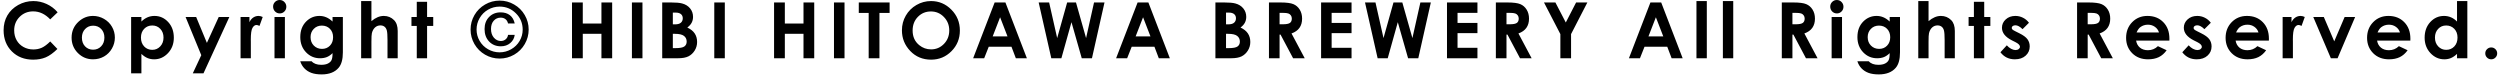 <svg width="515" height="16" viewBox="0 0 515 16" fill="none" xmlns="http://www.w3.org/2000/svg">
<path d="M11.875 2.531L10.344 3.992C9.302 2.893 8.13 2.344 6.828 2.344C5.729 2.344 4.802 2.719 4.047 3.469C3.297 4.219 2.922 5.143 2.922 6.242C2.922 7.008 3.089 7.688 3.422 8.281C3.755 8.875 4.227 9.341 4.836 9.68C5.445 10.018 6.122 10.188 6.867 10.188C7.503 10.188 8.083 10.07 8.609 9.836C9.135 9.596 9.714 9.164 10.344 8.539L11.828 10.086C10.979 10.914 10.177 11.49 9.422 11.812C8.667 12.13 7.805 12.289 6.836 12.289C5.049 12.289 3.586 11.724 2.445 10.594C1.31 9.458 0.742 8.005 0.742 6.234C0.742 5.089 1 4.07 1.516 3.18C2.036 2.289 2.779 1.573 3.742 1.031C4.711 0.49 5.753 0.219 6.867 0.219C7.815 0.219 8.727 0.419 9.602 0.82C10.482 1.221 11.24 1.792 11.875 2.531ZM19.155 3.281C19.957 3.281 20.709 3.482 21.413 3.883C22.121 4.284 22.673 4.828 23.069 5.516C23.465 6.203 23.663 6.945 23.663 7.742C23.663 8.544 23.462 9.294 23.061 9.992C22.665 10.69 22.123 11.237 21.436 11.633C20.748 12.023 19.991 12.219 19.163 12.219C17.944 12.219 16.902 11.787 16.038 10.922C15.178 10.052 14.748 8.997 14.748 7.758C14.748 6.43 15.235 5.323 16.209 4.438C17.064 3.667 18.045 3.281 19.155 3.281ZM19.186 5.289C18.524 5.289 17.972 5.521 17.53 5.984C17.092 6.443 16.873 7.031 16.873 7.75C16.873 8.49 17.09 9.089 17.522 9.547C17.959 10.005 18.512 10.234 19.178 10.234C19.845 10.234 20.399 10.003 20.842 9.539C21.285 9.076 21.506 8.479 21.506 7.75C21.506 7.021 21.288 6.43 20.85 5.977C20.418 5.518 19.863 5.289 19.186 5.289ZM29.13 3.5V4.438C29.515 4.052 29.932 3.763 30.38 3.57C30.828 3.378 31.307 3.281 31.817 3.281C32.927 3.281 33.869 3.701 34.645 4.539C35.421 5.378 35.809 6.453 35.809 7.766C35.809 9.031 35.408 10.091 34.606 10.945C33.804 11.794 32.854 12.219 31.755 12.219C31.265 12.219 30.809 12.133 30.387 11.961C29.966 11.784 29.546 11.497 29.13 11.102V15.109H27.012V3.5H29.13ZM31.372 5.25C30.7 5.25 30.143 5.479 29.7 5.938C29.257 6.396 29.036 6.995 29.036 7.734C29.036 8.49 29.257 9.102 29.7 9.57C30.143 10.034 30.7 10.266 31.372 10.266C32.023 10.266 32.57 10.029 33.013 9.555C33.46 9.081 33.684 8.477 33.684 7.742C33.684 7.013 33.466 6.417 33.028 5.953C32.591 5.484 32.038 5.25 31.372 5.25ZM38.23 3.5H40.409L42.62 8.836L45.058 3.5H47.245L41.917 15.109H39.714L41.464 11.367L38.23 3.5ZM49.556 3.5H51.384V4.57C51.582 4.148 51.845 3.828 52.173 3.609C52.502 3.391 52.861 3.281 53.252 3.281C53.528 3.281 53.817 3.354 54.119 3.5L53.455 5.336C53.205 5.211 52.999 5.148 52.837 5.148C52.509 5.148 52.231 5.352 52.002 5.758C51.778 6.164 51.666 6.961 51.666 8.148L51.673 8.562V12H49.556V3.5ZM57.617 0C57.992 0 58.312 0.135 58.578 0.406C58.849 0.677 58.984 1.005 58.984 1.391C58.984 1.771 58.852 2.096 58.586 2.367C58.32 2.633 58.003 2.766 57.633 2.766C57.253 2.766 56.927 2.63 56.656 2.359C56.391 2.083 56.258 1.75 56.258 1.359C56.258 0.984 56.391 0.664 56.656 0.398C56.922 0.133 57.242 0 57.617 0ZM56.547 3.5H58.688V12H56.547V3.5ZM68.506 3.5H70.631V10.781C70.631 12.219 70.342 13.276 69.764 13.953C68.988 14.87 67.819 15.328 66.256 15.328C65.423 15.328 64.722 15.224 64.155 15.016C63.587 14.807 63.108 14.5 62.717 14.094C62.327 13.693 62.038 13.203 61.85 12.625H64.202C64.41 12.865 64.678 13.044 65.006 13.164C65.334 13.289 65.722 13.352 66.17 13.352C66.743 13.352 67.204 13.263 67.553 13.086C67.902 12.909 68.147 12.68 68.287 12.398C68.433 12.117 68.506 11.633 68.506 10.945C68.131 11.32 67.738 11.591 67.327 11.758C66.915 11.919 66.449 12 65.928 12C64.787 12 63.824 11.588 63.038 10.766C62.251 9.943 61.858 8.901 61.858 7.641C61.858 6.292 62.275 5.208 63.108 4.391C63.863 3.651 64.764 3.281 65.811 3.281C66.3 3.281 66.761 3.372 67.194 3.555C67.631 3.732 68.069 4.026 68.506 4.438V3.5ZM66.295 5.273C65.623 5.273 65.069 5.5 64.631 5.953C64.194 6.401 63.975 6.966 63.975 7.648C63.975 8.357 64.199 8.938 64.647 9.391C65.095 9.844 65.657 10.07 66.334 10.07C66.996 10.07 67.54 9.849 67.967 9.406C68.4 8.964 68.616 8.383 68.616 7.664C68.616 6.956 68.4 6.38 67.967 5.938C67.535 5.495 66.978 5.273 66.295 5.273ZM74.395 0.219H76.513V4.359C76.929 4 77.348 3.732 77.77 3.555C78.192 3.372 78.619 3.281 79.052 3.281C79.895 3.281 80.606 3.573 81.184 4.156C81.679 4.661 81.927 5.404 81.927 6.383V12H79.825V8.273C79.825 7.289 79.778 6.622 79.684 6.273C79.591 5.924 79.429 5.664 79.2 5.492C78.976 5.32 78.697 5.234 78.364 5.234C77.932 5.234 77.559 5.378 77.247 5.664C76.94 5.951 76.726 6.341 76.606 6.836C76.544 7.091 76.513 7.674 76.513 8.586V12H74.395V0.219ZM85.855 0.367H87.98V3.5H89.245V5.336H87.98V12H85.855V5.336H84.761V3.5H85.855V0.367ZM108.906 6.086C108.906 7.154 108.638 8.151 108.102 9.078C107.57 10 106.841 10.729 105.914 11.266C104.987 11.797 103.99 12.062 102.922 12.062C101.854 12.062 100.857 11.797 99.93 11.266C99.003 10.729 98.271 10 97.734 9.078C97.203 8.151 96.938 7.154 96.938 6.086C96.938 5.023 97.203 4.031 97.734 3.109C98.271 2.188 99 1.461 99.922 0.93C100.849 0.393 101.849 0.125 102.922 0.125C103.995 0.125 104.992 0.393 105.914 0.93C106.841 1.461 107.57 2.188 108.102 3.109C108.638 4.031 108.906 5.023 108.906 6.086ZM107.672 6.109C107.672 4.792 107.208 3.672 106.281 2.75C105.359 1.823 104.242 1.359 102.93 1.359C102.076 1.359 101.279 1.57 100.539 1.992C99.805 2.414 99.227 2.992 98.805 3.727C98.383 4.456 98.172 5.24 98.172 6.078C98.172 6.917 98.383 7.701 98.805 8.43C99.227 9.154 99.805 9.727 100.539 10.148C101.279 10.57 102.07 10.781 102.914 10.781C103.763 10.781 104.557 10.57 105.297 10.148C106.036 9.727 106.617 9.156 107.039 8.438C107.461 7.714 107.672 6.938 107.672 6.109ZM104.656 7.188H106.031C105.943 7.87 105.635 8.432 105.109 8.875C104.583 9.318 103.938 9.539 103.172 9.539C102.193 9.539 101.388 9.211 100.758 8.555C100.133 7.893 99.82 7.036 99.82 5.984C99.82 4.964 100.13 4.135 100.75 3.5C101.37 2.865 102.161 2.547 103.125 2.547C103.901 2.547 104.539 2.742 105.039 3.133C105.539 3.523 105.87 4.091 106.031 4.836H104.656C104.568 4.451 104.391 4.154 104.125 3.945C103.859 3.737 103.531 3.633 103.141 3.633C102.562 3.633 102.086 3.844 101.711 4.266C101.336 4.682 101.148 5.25 101.148 5.969C101.148 6.708 101.346 7.307 101.742 7.766C102.143 8.219 102.62 8.445 103.172 8.445C103.562 8.445 103.896 8.328 104.172 8.094C104.448 7.859 104.609 7.557 104.656 7.188ZM117.833 0.508H120.052V4.844H123.895V0.508H126.106V12H123.895V6.961H120.052V12H117.833V0.508ZM130.175 0.508H132.347V12H130.175V0.508ZM136.416 12V0.508H138.22C139.267 0.508 140.033 0.576 140.517 0.711C141.205 0.893 141.752 1.232 142.158 1.727C142.564 2.221 142.767 2.805 142.767 3.477C142.767 3.914 142.673 4.312 142.486 4.672C142.304 5.026 142.004 5.359 141.587 5.672C142.285 6 142.796 6.411 143.119 6.906C143.442 7.396 143.603 7.977 143.603 8.648C143.603 9.294 143.436 9.883 143.103 10.414C142.77 10.945 142.34 11.344 141.814 11.609C141.288 11.87 140.561 12 139.634 12H136.416ZM138.603 2.594V5.016H139.08C139.611 5.016 140.004 4.904 140.259 4.68C140.52 4.456 140.65 4.151 140.65 3.766C140.65 3.406 140.528 3.122 140.283 2.914C140.038 2.701 139.666 2.594 139.166 2.594H138.603ZM138.603 6.969V9.914H139.15C140.056 9.914 140.666 9.799 140.978 9.57C141.296 9.341 141.455 9.008 141.455 8.57C141.455 8.076 141.27 7.685 140.9 7.398C140.53 7.112 139.916 6.969 139.056 6.969H138.603ZM147.141 0.508H149.312V12H147.141V0.508ZM159.458 0.508H161.677V4.844H165.52V0.508H167.731V12H165.52V6.961H161.677V12H159.458V0.508ZM171.8 0.508H173.972V12H171.8V0.508ZM176.908 0.508H183.259V2.664H181.166V12H178.947V2.664H176.908V0.508ZM191.789 0.219C193.414 0.219 194.81 0.807 195.977 1.984C197.148 3.161 197.734 4.596 197.734 6.289C197.734 7.966 197.156 9.385 196 10.547C194.849 11.708 193.451 12.289 191.805 12.289C190.081 12.289 188.648 11.693 187.508 10.5C186.367 9.307 185.797 7.891 185.797 6.25C185.797 5.151 186.062 4.141 186.594 3.219C187.125 2.297 187.854 1.568 188.781 1.031C189.714 0.49 190.716 0.219 191.789 0.219ZM191.766 2.359C190.703 2.359 189.81 2.729 189.086 3.469C188.362 4.208 188 5.148 188 6.289C188 7.56 188.456 8.565 189.367 9.305C190.076 9.883 190.888 10.172 191.805 10.172C192.841 10.172 193.724 9.797 194.453 9.047C195.182 8.297 195.547 7.372 195.547 6.273C195.547 5.18 195.18 4.255 194.445 3.5C193.711 2.74 192.818 2.359 191.766 2.359ZM204.897 0.508H207.116L211.538 12H209.264L208.366 9.633H203.678L202.741 12H200.467L204.897 0.508ZM206.022 3.555L204.491 7.5H207.545L206.022 3.555ZM213.966 0.508H216.122L217.778 7.844L219.833 0.508H221.653L223.731 7.844L225.372 0.508H227.528L224.942 12H222.841L220.723 4.57L218.645 12H216.567L213.966 0.508ZM234.347 0.508H236.566L240.988 12H238.714L237.816 9.633H233.128L232.191 12H229.917L234.347 0.508ZM235.472 3.555L233.941 7.5H236.995L235.472 3.555ZM250.375 12V0.508H252.18C253.227 0.508 253.992 0.576 254.477 0.711C255.164 0.893 255.711 1.232 256.117 1.727C256.523 2.221 256.727 2.805 256.727 3.477C256.727 3.914 256.633 4.312 256.445 4.672C256.263 5.026 255.964 5.359 255.547 5.672C256.245 6 256.755 6.411 257.078 6.906C257.401 7.396 257.562 7.977 257.562 8.648C257.562 9.294 257.396 9.883 257.062 10.414C256.729 10.945 256.299 11.344 255.773 11.609C255.247 11.87 254.521 12 253.594 12H250.375ZM252.562 2.594V5.016H253.039C253.57 5.016 253.964 4.904 254.219 4.68C254.479 4.456 254.609 4.151 254.609 3.766C254.609 3.406 254.487 3.122 254.242 2.914C253.997 2.701 253.625 2.594 253.125 2.594H252.562ZM252.562 6.969V9.914H253.109C254.016 9.914 254.625 9.799 254.938 9.57C255.255 9.341 255.414 9.008 255.414 8.57C255.414 8.076 255.229 7.685 254.859 7.398C254.49 7.112 253.875 6.969 253.016 6.969H252.562ZM261.405 0.508H263.725C264.996 0.508 265.899 0.622 266.436 0.852C266.978 1.076 267.413 1.451 267.741 1.977C268.069 2.503 268.233 3.125 268.233 3.844C268.233 4.599 268.051 5.232 267.686 5.742C267.327 6.247 266.782 6.63 266.053 6.891L268.772 12H266.381L263.795 7.133H263.592V12H261.405V0.508ZM263.592 5H264.28C264.978 5 265.457 4.909 265.717 4.727C265.983 4.544 266.116 4.242 266.116 3.82C266.116 3.57 266.051 3.354 265.92 3.172C265.79 2.984 265.616 2.852 265.397 2.773C265.178 2.69 264.777 2.648 264.194 2.648H263.592V5ZM272.145 0.508H278.419V2.648H274.317V4.727H278.419V6.828H274.317V9.852H278.419V12H272.145V0.508ZM281.191 0.508H283.347L285.003 7.844L287.058 0.508H288.878L290.956 7.844L292.597 0.508H294.753L292.167 12H290.066L287.948 4.57L285.87 12H283.792L281.191 0.508ZM298.08 0.508H304.353V2.648H300.252V4.727H304.353V6.828H300.252V9.852H304.353V12H298.08V0.508ZM308.148 0.508H310.469C311.74 0.508 312.643 0.622 313.18 0.852C313.721 1.076 314.156 1.451 314.484 1.977C314.812 2.503 314.977 3.125 314.977 3.844C314.977 4.599 314.794 5.232 314.43 5.742C314.07 6.247 313.526 6.63 312.797 6.891L315.516 12H313.125L310.539 7.133H310.336V12H308.148V0.508ZM310.336 5H311.023C311.721 5 312.201 4.909 312.461 4.727C312.727 4.544 312.859 4.242 312.859 3.82C312.859 3.57 312.794 3.354 312.664 3.172C312.534 2.984 312.359 2.852 312.141 2.773C311.922 2.69 311.521 2.648 310.938 2.648H310.336V5ZM318.061 0.508H320.413L322.553 4.633L324.678 0.508H326.998L323.639 7.023V12H321.436V7.023L318.061 0.508ZM339.987 0.508H342.206L346.628 12H344.355L343.456 9.633H338.769L337.831 12H335.558L339.987 0.508ZM341.112 3.555L339.581 7.5H342.636L341.112 3.555ZM349.47 0.219H351.603V12H349.47V0.219ZM354.914 0.219H357.047V12H354.914V0.219ZM367.052 0.508H369.372C370.643 0.508 371.546 0.622 372.083 0.852C372.624 1.076 373.059 1.451 373.388 1.977C373.716 2.503 373.88 3.125 373.88 3.844C373.88 4.599 373.697 5.232 373.333 5.742C372.973 6.247 372.429 6.63 371.7 6.891L374.419 12H372.028L369.442 7.133H369.239V12H367.052V0.508ZM369.239 5H369.927C370.624 5 371.104 4.909 371.364 4.727C371.63 4.544 371.763 4.242 371.763 3.82C371.763 3.57 371.697 3.354 371.567 3.172C371.437 2.984 371.263 2.852 371.044 2.773C370.825 2.69 370.424 2.648 369.841 2.648H369.239V5ZM378.386 0C378.761 0 379.081 0.135 379.347 0.406C379.618 0.677 379.753 1.005 379.753 1.391C379.753 1.771 379.62 2.096 379.355 2.367C379.089 2.633 378.771 2.766 378.402 2.766C378.021 2.766 377.696 2.63 377.425 2.359C377.159 2.083 377.027 1.75 377.027 1.359C377.027 0.984 377.159 0.664 377.425 0.398C377.691 0.133 378.011 0 378.386 0ZM377.316 3.5H379.456V12H377.316V3.5ZM389.275 3.5H391.4V10.781C391.4 12.219 391.111 13.276 390.533 13.953C389.757 14.87 388.587 15.328 387.025 15.328C386.192 15.328 385.491 15.224 384.923 15.016C384.356 14.807 383.877 14.5 383.486 14.094C383.095 13.693 382.806 13.203 382.619 12.625H384.97C385.179 12.865 385.447 13.044 385.775 13.164C386.103 13.289 386.491 13.352 386.939 13.352C387.512 13.352 387.973 13.263 388.322 13.086C388.671 12.909 388.916 12.68 389.056 12.398C389.202 12.117 389.275 11.633 389.275 10.945C388.9 11.32 388.507 11.591 388.095 11.758C387.684 11.919 387.218 12 386.697 12C385.556 12 384.593 11.588 383.806 10.766C383.02 9.943 382.627 8.901 382.627 7.641C382.627 6.292 383.043 5.208 383.877 4.391C384.632 3.651 385.533 3.281 386.58 3.281C387.069 3.281 387.53 3.372 387.962 3.555C388.4 3.732 388.837 4.026 389.275 4.438V3.5ZM387.064 5.273C386.392 5.273 385.837 5.5 385.4 5.953C384.962 6.401 384.744 6.966 384.744 7.648C384.744 8.357 384.968 8.938 385.416 9.391C385.864 9.844 386.426 10.07 387.103 10.07C387.765 10.07 388.309 9.849 388.736 9.406C389.168 8.964 389.384 8.383 389.384 7.664C389.384 6.956 389.168 6.38 388.736 5.938C388.304 5.495 387.746 5.273 387.064 5.273ZM395.164 0.219H397.281V4.359C397.698 4 398.117 3.732 398.539 3.555C398.961 3.372 399.388 3.281 399.82 3.281C400.664 3.281 401.375 3.573 401.953 4.156C402.448 4.661 402.695 5.404 402.695 6.383V12H400.594V8.273C400.594 7.289 400.547 6.622 400.453 6.273C400.359 5.924 400.198 5.664 399.969 5.492C399.745 5.32 399.466 5.234 399.133 5.234C398.701 5.234 398.328 5.378 398.016 5.664C397.708 5.951 397.495 6.341 397.375 6.836C397.312 7.091 397.281 7.674 397.281 8.586V12H395.164V0.219ZM406.623 0.367H408.748V3.5H410.014V5.336H408.748V12H406.623V5.336H405.53V3.5H406.623V0.367ZM417.966 4.688L416.645 6.008C416.109 5.477 415.622 5.211 415.184 5.211C414.945 5.211 414.757 5.263 414.622 5.367C414.486 5.466 414.419 5.591 414.419 5.742C414.419 5.857 414.46 5.964 414.544 6.062C414.632 6.156 414.846 6.286 415.184 6.453L415.966 6.844C416.789 7.25 417.354 7.664 417.661 8.086C417.968 8.508 418.122 9.003 418.122 9.57C418.122 10.325 417.843 10.956 417.286 11.461C416.734 11.966 415.992 12.219 415.059 12.219C413.82 12.219 412.83 11.734 412.091 10.766L413.403 9.336C413.653 9.628 413.945 9.865 414.278 10.047C414.617 10.224 414.916 10.312 415.177 10.312C415.458 10.312 415.684 10.245 415.856 10.109C416.028 9.974 416.114 9.818 416.114 9.641C416.114 9.312 415.804 8.992 415.184 8.68L414.466 8.32C413.091 7.628 412.403 6.76 412.403 5.719C412.403 5.047 412.661 4.474 413.177 4C413.697 3.521 414.361 3.281 415.169 3.281C415.721 3.281 416.239 3.404 416.723 3.648C417.213 3.888 417.627 4.234 417.966 4.688ZM427.877 0.508H430.197C431.468 0.508 432.371 0.622 432.908 0.852C433.449 1.076 433.884 1.451 434.212 1.977C434.541 2.503 434.705 3.125 434.705 3.844C434.705 4.599 434.522 5.232 434.158 5.742C433.798 6.247 433.254 6.63 432.525 6.891L435.244 12H432.853L430.267 7.133H430.064V12H427.877V0.508ZM430.064 5H430.752C431.449 5 431.929 4.909 432.189 4.727C432.455 4.544 432.587 4.242 432.587 3.82C432.587 3.57 432.522 3.354 432.392 3.172C432.262 2.984 432.087 2.852 431.869 2.773C431.65 2.69 431.249 2.648 430.666 2.648H430.064V5ZM446.891 8.367H440.039C440.138 8.971 440.401 9.453 440.828 9.812C441.26 10.167 441.81 10.344 442.477 10.344C443.273 10.344 443.958 10.065 444.531 9.508L446.328 10.352C445.88 10.987 445.344 11.458 444.719 11.766C444.094 12.068 443.352 12.219 442.492 12.219C441.159 12.219 440.073 11.8 439.234 10.961C438.396 10.117 437.977 9.062 437.977 7.797C437.977 6.5 438.393 5.424 439.227 4.57C440.065 3.711 441.115 3.281 442.375 3.281C443.714 3.281 444.802 3.711 445.641 4.57C446.479 5.424 446.898 6.555 446.898 7.961L446.891 8.367ZM444.75 6.688C444.609 6.214 444.331 5.828 443.914 5.531C443.503 5.234 443.023 5.086 442.477 5.086C441.883 5.086 441.362 5.253 440.914 5.586C440.633 5.794 440.372 6.161 440.133 6.688H444.75ZM455.428 4.688L454.108 6.008C453.571 5.477 453.084 5.211 452.647 5.211C452.407 5.211 452.22 5.263 452.084 5.367C451.949 5.466 451.881 5.591 451.881 5.742C451.881 5.857 451.923 5.964 452.006 6.062C452.095 6.156 452.308 6.286 452.647 6.453L453.428 6.844C454.251 7.25 454.816 7.664 455.123 8.086C455.431 8.508 455.584 9.003 455.584 9.57C455.584 10.325 455.306 10.956 454.748 11.461C454.196 11.966 453.454 12.219 452.522 12.219C451.282 12.219 450.293 11.734 449.553 10.766L450.866 9.336C451.116 9.628 451.407 9.865 451.741 10.047C452.079 10.224 452.379 10.312 452.639 10.312C452.92 10.312 453.147 10.245 453.319 10.109C453.491 9.974 453.577 9.818 453.577 9.641C453.577 9.312 453.267 8.992 452.647 8.68L451.928 8.32C450.553 7.628 449.866 6.76 449.866 5.719C449.866 5.047 450.123 4.474 450.639 4C451.16 3.521 451.824 3.281 452.631 3.281C453.183 3.281 453.702 3.404 454.186 3.648C454.676 3.888 455.09 4.234 455.428 4.688ZM467.388 8.367H460.536C460.635 8.971 460.898 9.453 461.325 9.812C461.757 10.167 462.307 10.344 462.973 10.344C463.77 10.344 464.455 10.065 465.028 9.508L466.825 10.352C466.377 10.987 465.841 11.458 465.216 11.766C464.591 12.068 463.848 12.219 462.989 12.219C461.656 12.219 460.57 11.8 459.731 10.961C458.893 10.117 458.473 9.062 458.473 7.797C458.473 6.5 458.89 5.424 459.723 4.57C460.562 3.711 461.611 3.281 462.872 3.281C464.21 3.281 465.299 3.711 466.138 4.57C466.976 5.424 467.395 6.555 467.395 7.961L467.388 8.367ZM465.247 6.688C465.106 6.214 464.828 5.828 464.411 5.531C463.999 5.234 463.52 5.086 462.973 5.086C462.38 5.086 461.859 5.253 461.411 5.586C461.13 5.794 460.869 6.161 460.63 6.688H465.247ZM470.222 3.5H472.05V4.57C472.248 4.148 472.511 3.828 472.839 3.609C473.167 3.391 473.527 3.281 473.917 3.281C474.193 3.281 474.482 3.354 474.784 3.5L474.12 5.336C473.87 5.211 473.665 5.148 473.503 5.148C473.175 5.148 472.896 5.352 472.667 5.758C472.443 6.164 472.331 6.961 472.331 8.148L472.339 8.562V12H470.222V3.5ZM476.533 3.5H478.705L480.853 8.516L482.994 3.5H485.158L481.541 12H480.158L476.533 3.5ZM496.531 8.367H489.68C489.779 8.971 490.042 9.453 490.469 9.812C490.901 10.167 491.451 10.344 492.117 10.344C492.914 10.344 493.599 10.065 494.172 9.508L495.969 10.352C495.521 10.987 494.984 11.458 494.359 11.766C493.734 12.068 492.992 12.219 492.133 12.219C490.799 12.219 489.714 11.8 488.875 10.961C488.036 10.117 487.617 9.062 487.617 7.797C487.617 6.5 488.034 5.424 488.867 4.57C489.706 3.711 490.755 3.281 492.016 3.281C493.354 3.281 494.443 3.711 495.281 4.57C496.12 5.424 496.539 6.555 496.539 7.961L496.531 8.367ZM494.391 6.688C494.25 6.214 493.971 5.828 493.555 5.531C493.143 5.234 492.664 5.086 492.117 5.086C491.523 5.086 491.003 5.253 490.555 5.586C490.273 5.794 490.013 6.161 489.773 6.688H494.391ZM506.147 0.219H508.272V12H506.147V11.102C505.73 11.497 505.311 11.784 504.889 11.961C504.472 12.133 504.019 12.219 503.53 12.219C502.431 12.219 501.48 11.794 500.678 10.945C499.876 10.091 499.475 9.031 499.475 7.766C499.475 6.453 499.863 5.378 500.639 4.539C501.415 3.701 502.358 3.281 503.467 3.281C503.978 3.281 504.457 3.378 504.905 3.57C505.353 3.763 505.767 4.052 506.147 4.438V0.219ZM503.905 5.25C503.243 5.25 502.694 5.484 502.256 5.953C501.819 6.417 501.6 7.013 501.6 7.742C501.6 8.477 501.821 9.081 502.264 9.555C502.712 10.029 503.261 10.266 503.913 10.266C504.584 10.266 505.142 10.034 505.584 9.57C506.027 9.102 506.248 8.49 506.248 7.734C506.248 6.995 506.027 6.396 505.584 5.938C505.142 5.479 504.582 5.25 503.905 5.25ZM513.192 9.773C513.531 9.773 513.82 9.893 514.059 10.133C514.299 10.367 514.419 10.654 514.419 10.992C514.419 11.331 514.299 11.62 514.059 11.859C513.82 12.099 513.531 12.219 513.192 12.219C512.854 12.219 512.565 12.099 512.325 11.859C512.085 11.62 511.966 11.331 511.966 10.992C511.966 10.654 512.085 10.367 512.325 10.133C512.565 9.893 512.854 9.773 513.192 9.773Z" fill="black"/>
</svg>
